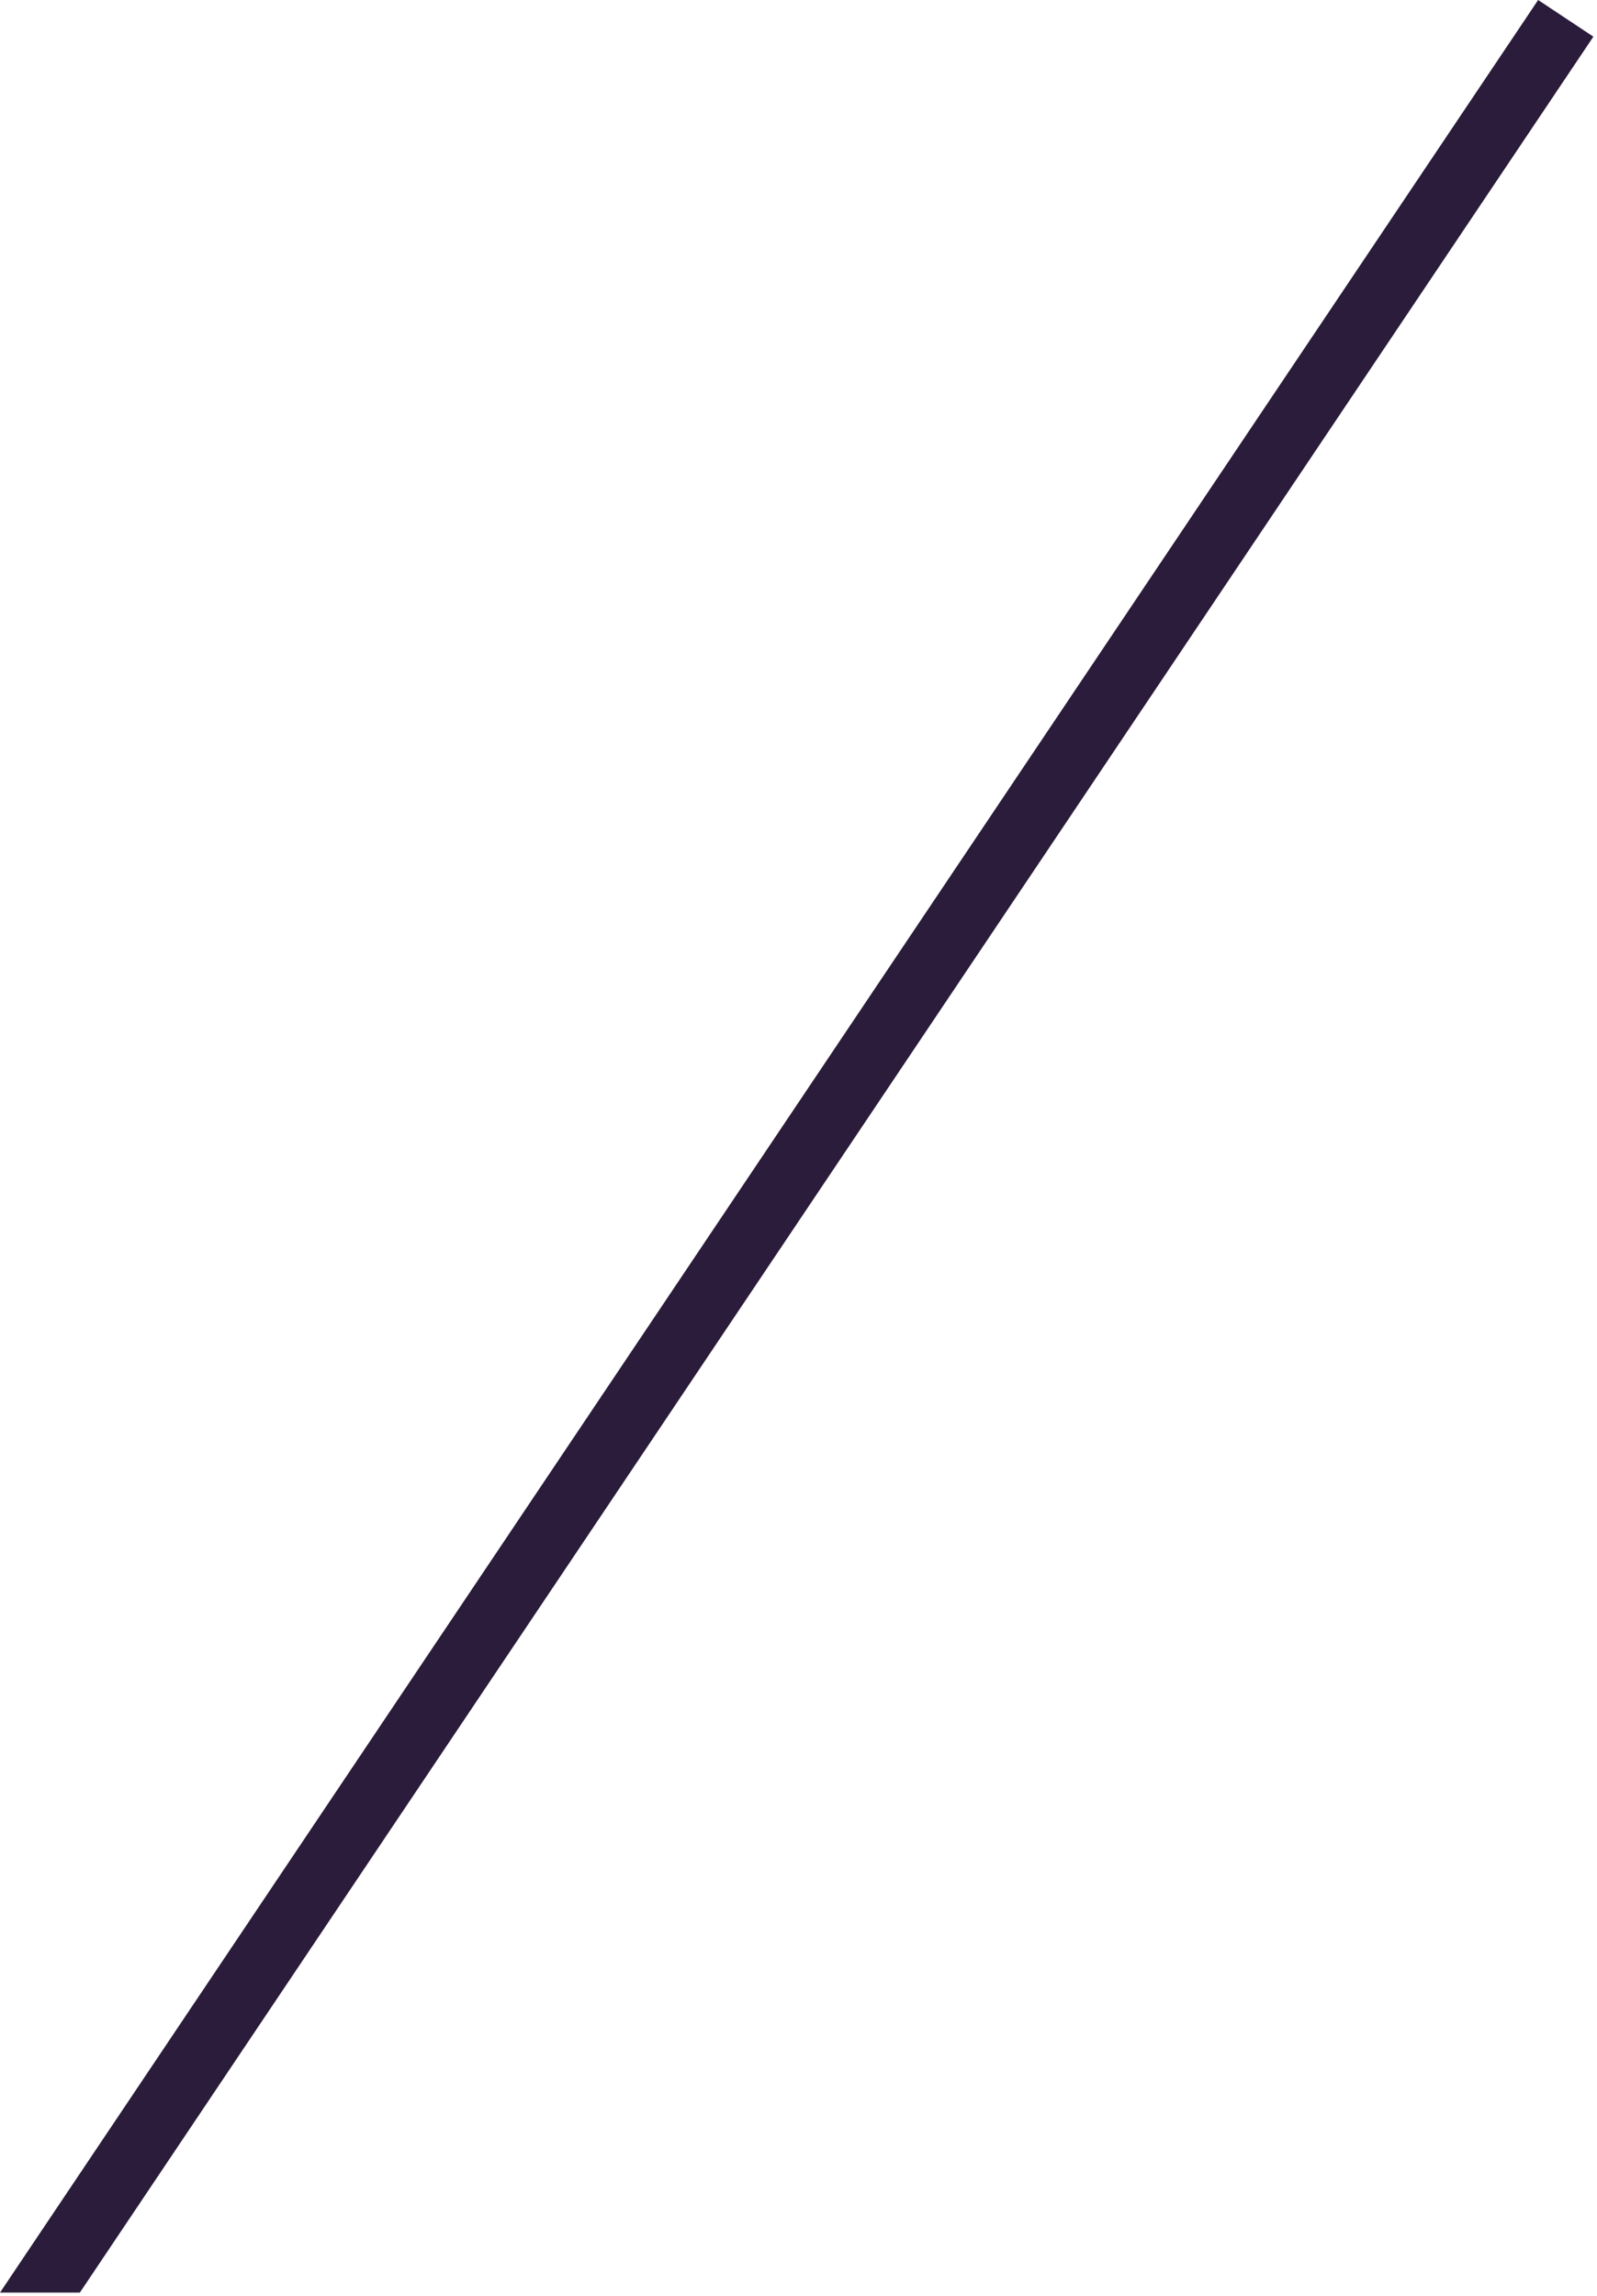 <?xml version="1.0" encoding="utf-8"?>
<svg xmlns="http://www.w3.org/2000/svg" fill="none" height="100%" overflow="visible" preserveAspectRatio="none" style="display: block;" viewBox="0 0 158 227" width="100%">
<path d="M0 226.679L152.177 0L157.641 3.626L7.899 226.679H0Z" fill="#2A1C3A" id="Vector"/>
</svg>